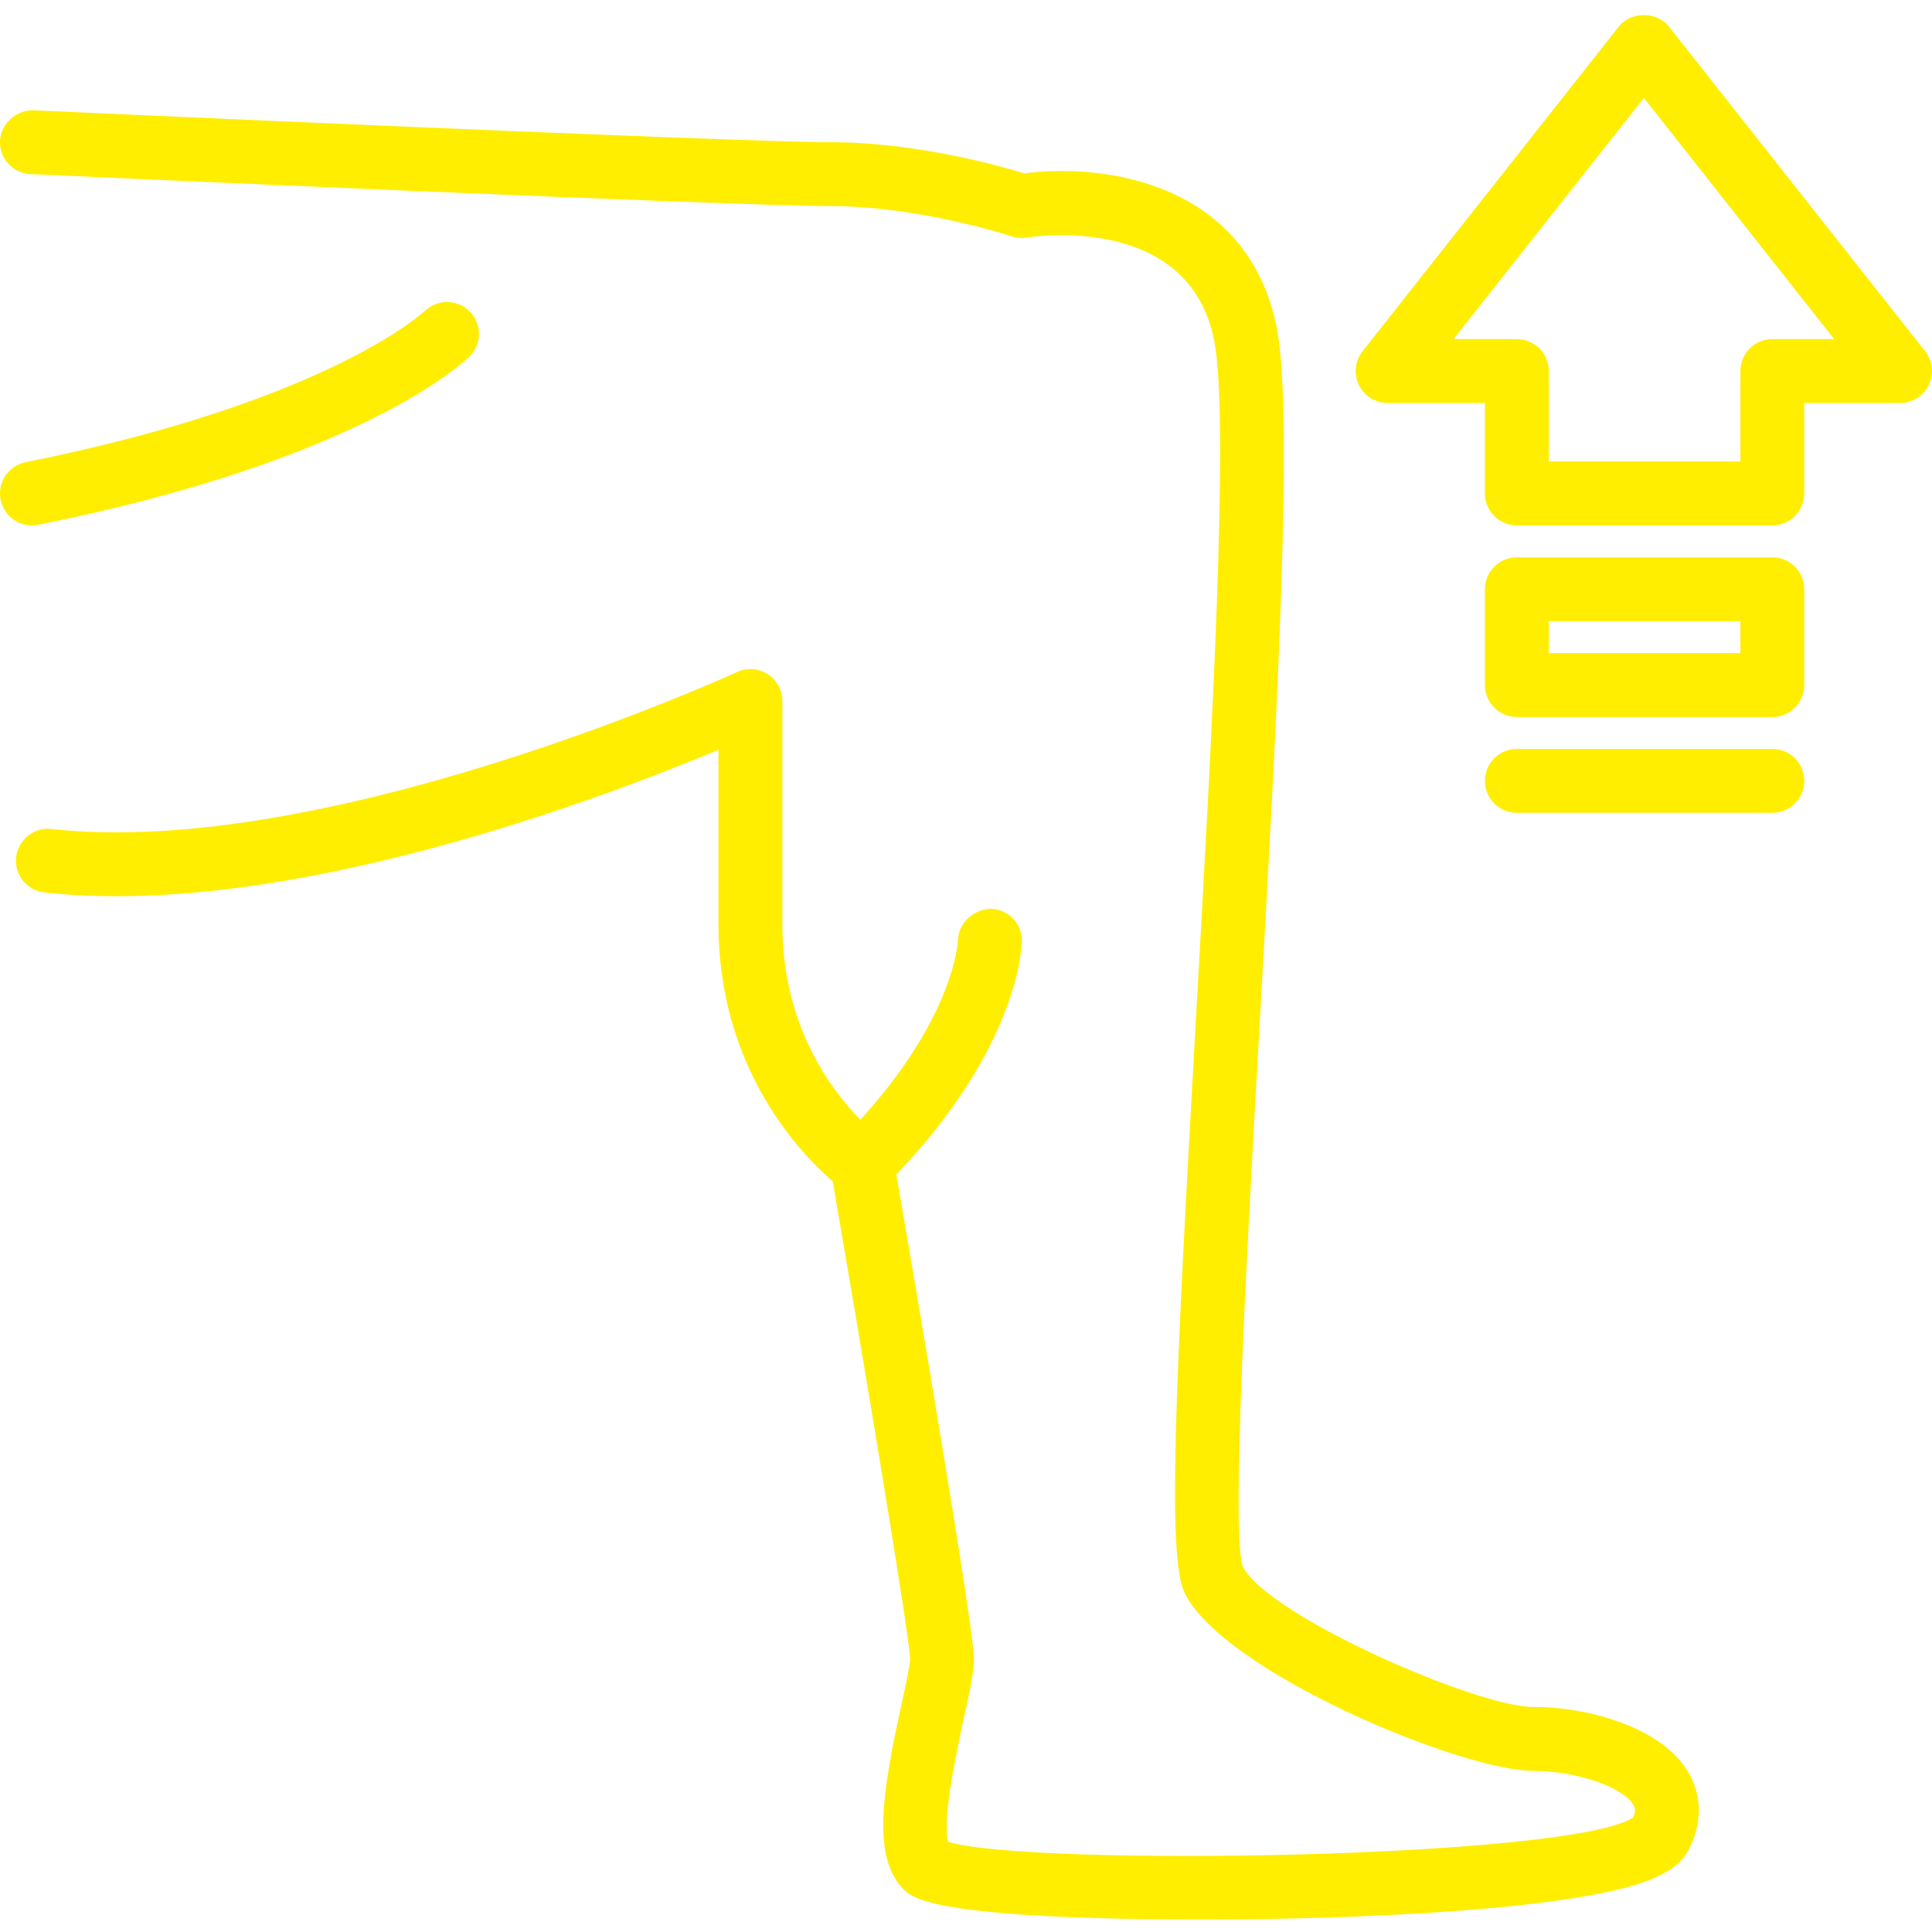 <svg fill="#ffee00" height="512pt" viewBox="0 -4 512.002 512" width="512pt" xmlns="http://www.w3.org/2000/svg"><path d="m406.215 448.359c-14.875 0-70.34-24.191-76.895-37.25-3.07-9.496 1.125-83.891 4.5-143.672 4.484-79.48 9.121-161.672 4.527-184.637-7.703-38.508-45.879-43.633-66.852-40.848-6.68-2.047-28.871-8.27-51.461-8.27-24.91 0-209.324-8.367-211.191-8.453-4.305-.148-8.617 3.402-8.836 8.07-.215 4.668 3.406 8.629 8.074 8.84 7.605.348 186.664 8.469 211.949 8.469 23.645 0 47.859 7.953 48.105 8.031 1.281.43 2.672.543 4.043.32 1.727-.281 42.824-6.523 49.57 27.164 4.164 20.848-.613 105.594-4.836 180.363-5.68 100.641-7.527 142.551-2.898 151.809 10.438 20.883 73.305 46.992 92.195 46.992 11.234 0 23.656 4.16 26.586 8.91.332.539.867 1.402.059 3.434-16.398 10.938-159.711 13.09-181.559 6.48-1.727-5.934 2.496-25.25 4.137-32.773 1.715-7.816 2.68-12.398 2.68-15.672 0-8.258-15.812-100.816-20.559-128.418 32.766-34.352 33.254-60.852 33.254-62 0-4.633-3.727-8.348-8.352-8.406-4.449.227-8.438 3.668-8.574 8.297-.004.211-.824 20.113-25.875 47.609-7.66-7.781-20.668-24.914-20.668-51.73v-59.238c0-2.887-1.473-5.574-3.902-7.129-2.422-1.547-5.48-1.77-8.109-.559-1.082.5-108.727 49.699-181.699 41.59-4.562-.539-8.828 2.832-9.348 7.477-.512 4.645 2.836 8.832 7.477 9.344 63.473 7.051 147.629-24.816 178.652-37.809v46.324c0 38.523 22.172 61.09 30.277 68.055 8.059 46.793 20.309 120.008 20.5 126.59 0 1.602-1.266 7.395-2.281 12.051-4.926 22.508-8.008 40.402.527 48.941 2.316 2.312 7.727 7.723 74.977 8.027 1.414.004 2.844.008 4.301.008 31.453 0 72.715-1.504 99.031-5.773 18.348-2.98 26.727-6.605 29.895-12.926 3.562-7.125 3.402-14.48-.438-20.695-7.188-11.637-26.289-16.938-40.984-16.938zm0 0"/><path d="m10.125 135.07c86.148-17.227 113.234-43.516 114.34-44.629 3.289-3.285 3.281-8.574.023-11.887-3.246-3.309-8.594-3.359-11.941-.129-.25.238-25.609 24.023-105.742 40.055-4.582.918-7.555 5.375-6.637 9.957.801 4.02 4.336 6.801 8.289 6.801.543-.004 1.109-.059 1.668-.168zm0 0"/><path d="m510.184 89.086-67.902-86.035c-3.207-4.066-10.086-4.066-13.289 0l-67.902 86.035c-2.008 2.547-2.387 6.02-.965 8.938 1.414 2.922 4.371 4.773 7.613 4.773h25.781v23.977c0 4.676 3.785 8.465 8.465 8.465h67.703c4.676 0 8.461-3.789 8.461-8.465v-23.98h25.391c3.238 0 6.199-1.852 7.613-4.773 1.418-2.914 1.039-6.387-.969-8.934zm-40.496-3.219c-4.68 0-8.465 3.789-8.465 8.465v23.977h-50.777v-23.98c0-4.672-3.785-8.461-8.461-8.461h-16.785l50.438-63.914 50.438 63.914zm0 0"/><path d="m469.688 143.699h-67.703c-4.68 0-8.465 3.789-8.465 8.461v25.391c0 4.672 3.785 8.465 8.465 8.465h67.703c4.676 0 8.461-3.793 8.461-8.465v-25.391c0-4.672-3.785-8.461-8.461-8.461zm-8.465 25.387h-50.777v-8.465h50.777zm0 0"/><path d="m469.688 194.473h-67.703c-4.68 0-8.465 3.793-8.465 8.465s3.785 8.461 8.465 8.461h67.703c4.676 0 8.461-3.789 8.461-8.461 0-4.676-3.785-8.465-8.461-8.465zm0 0"/></svg>
